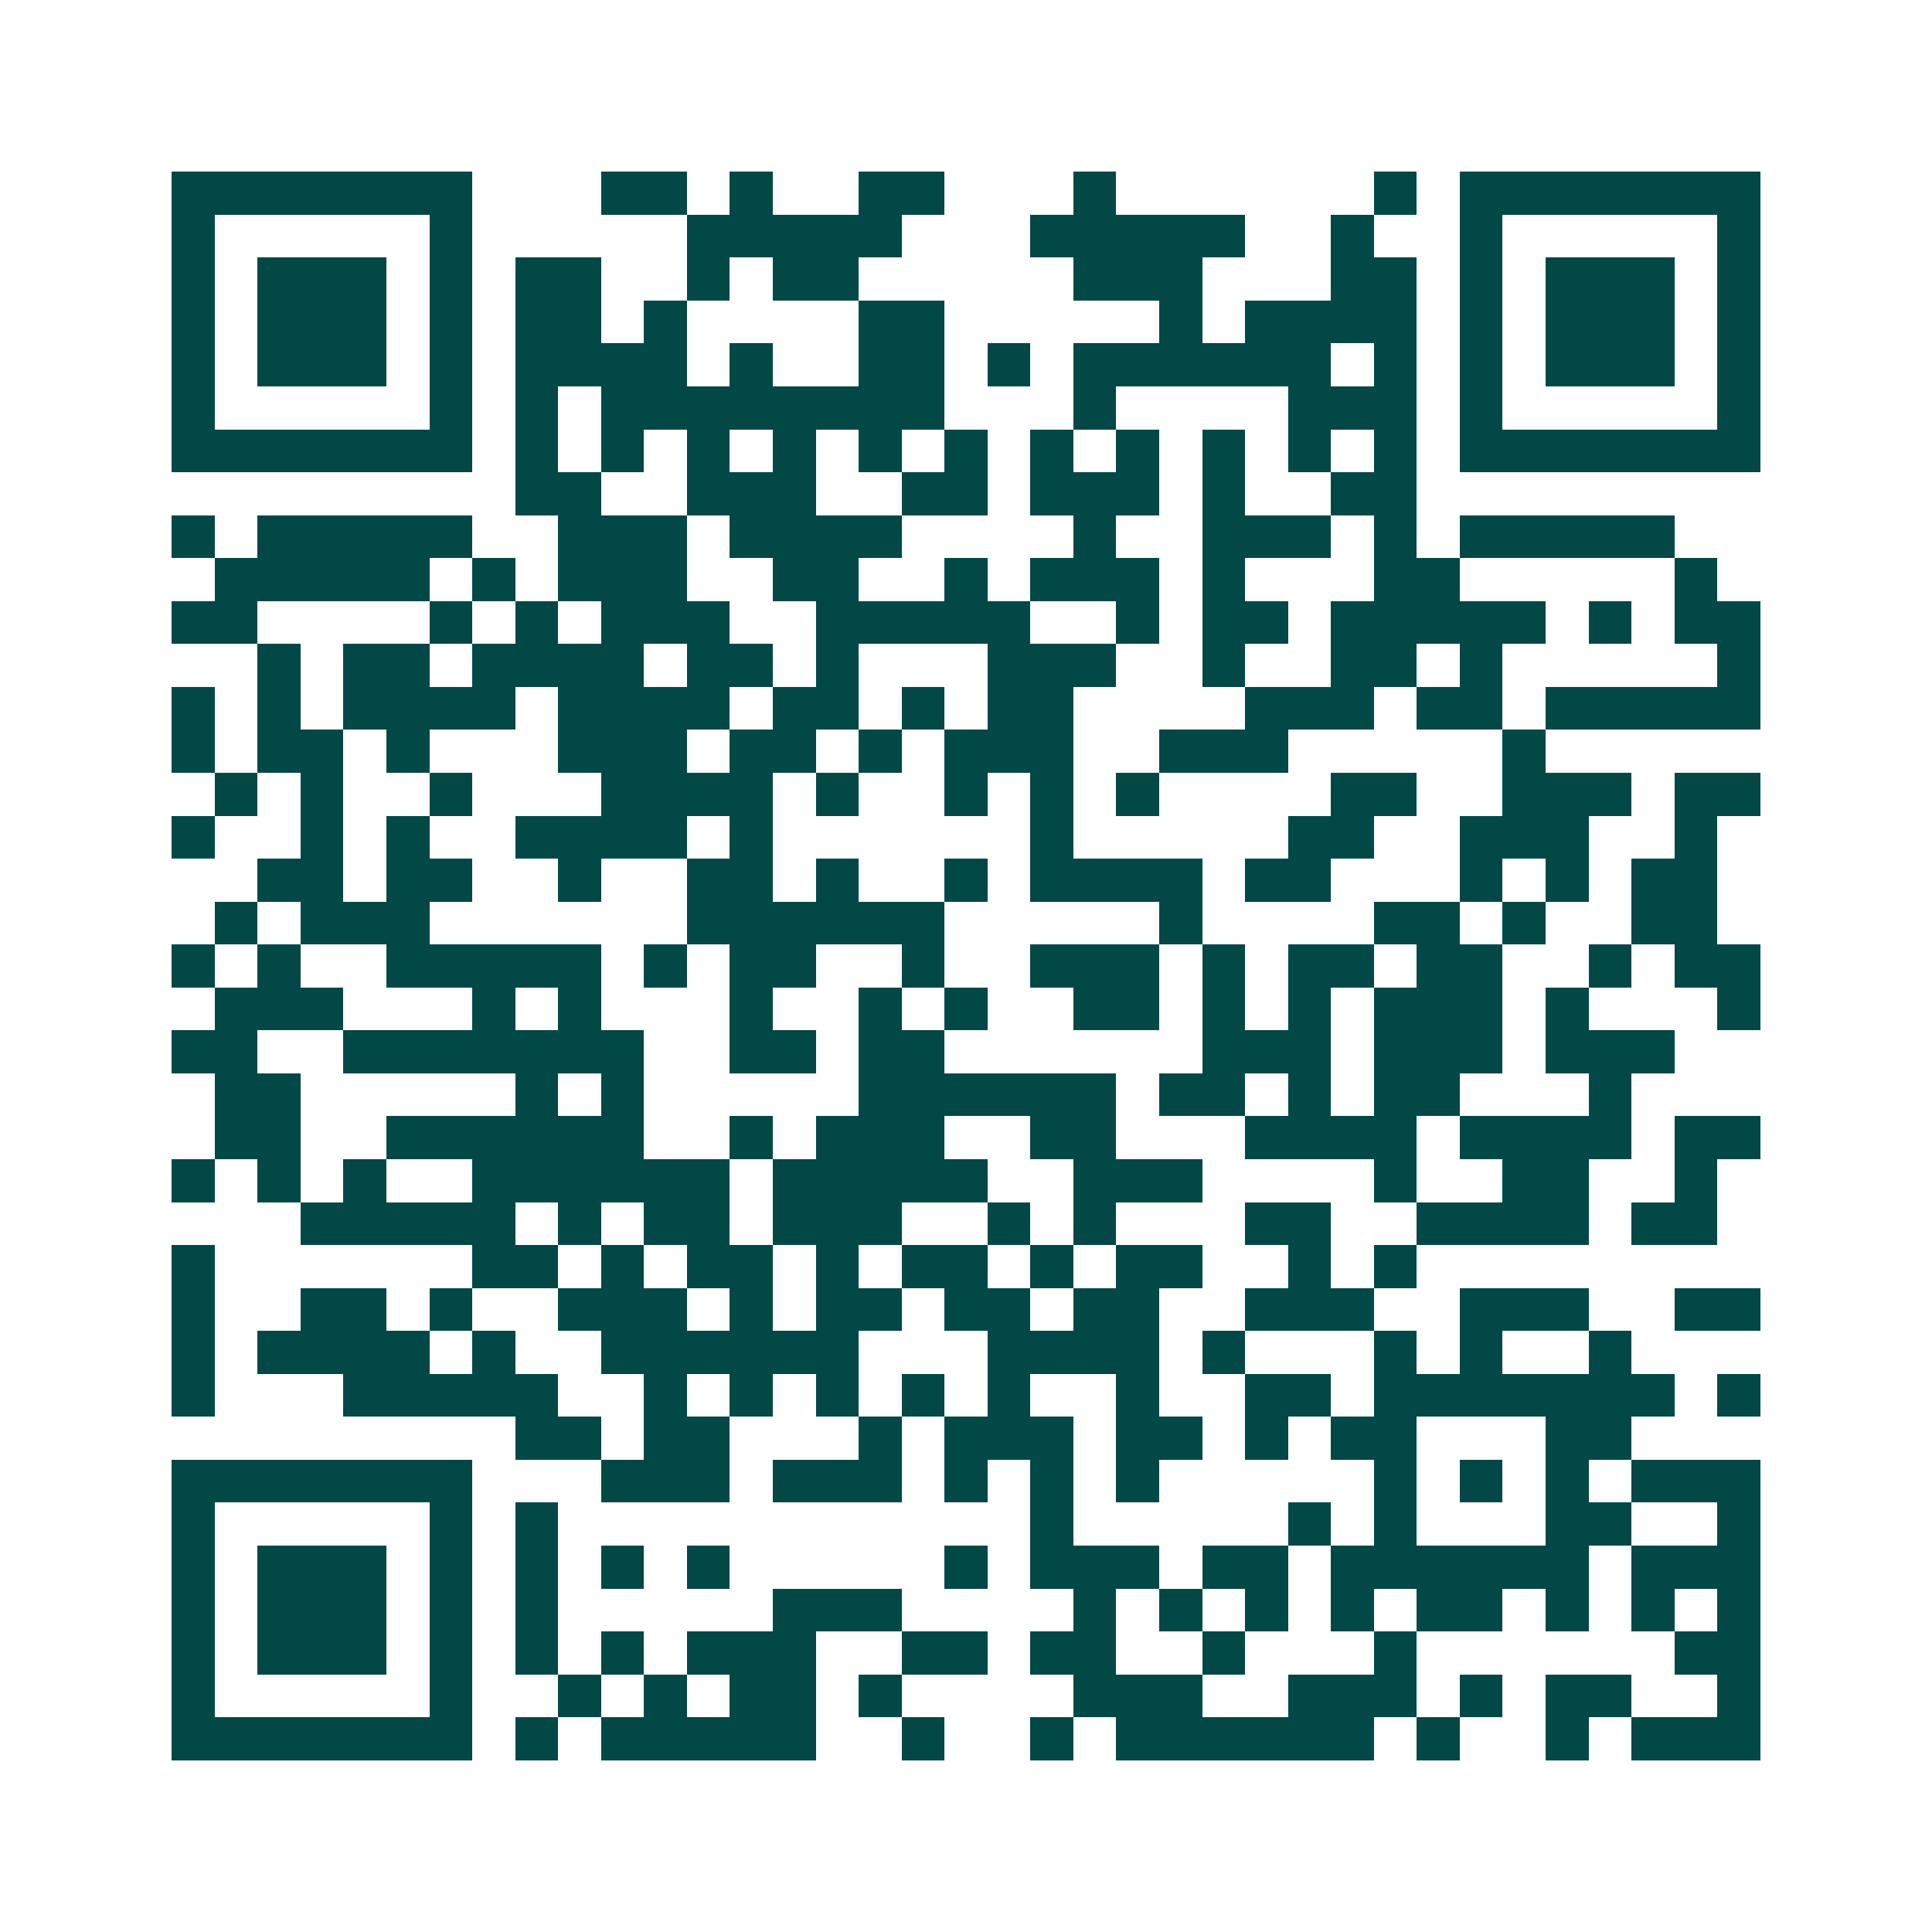 <svg xmlns="http://www.w3.org/2000/svg" width="200" height="200" viewBox="0 0 45 45" shape-rendering="crispEdges"><path fill="#ffffff" d="M0 0h45v45H0z"/><path stroke="#014847" d="M4 4.5h7m3 0h2m1 0h1m2 0h2m3 0h1m6 0h1m1 0h7M4 5.5h1m5 0h1m5 0h5m3 0h5m2 0h1m2 0h1m5 0h1M4 6.5h1m1 0h3m1 0h1m1 0h2m2 0h1m1 0h2m5 0h3m3 0h2m1 0h1m1 0h3m1 0h1M4 7.5h1m1 0h3m1 0h1m1 0h2m1 0h1m4 0h2m5 0h1m1 0h4m1 0h1m1 0h3m1 0h1M4 8.5h1m1 0h3m1 0h1m1 0h4m1 0h1m2 0h2m1 0h1m1 0h6m1 0h1m1 0h1m1 0h3m1 0h1M4 9.5h1m5 0h1m1 0h1m1 0h8m3 0h1m4 0h3m1 0h1m5 0h1M4 10.5h7m1 0h1m1 0h1m1 0h1m1 0h1m1 0h1m1 0h1m1 0h1m1 0h1m1 0h1m1 0h1m1 0h1m1 0h7M12 11.5h2m2 0h3m2 0h2m1 0h3m1 0h1m2 0h2M4 12.5h1m1 0h5m2 0h3m1 0h4m4 0h1m2 0h3m1 0h1m1 0h5M5 13.5h5m1 0h1m1 0h3m2 0h2m2 0h1m1 0h3m1 0h1m3 0h2m5 0h1M4 14.5h2m4 0h1m1 0h1m1 0h3m2 0h5m2 0h1m1 0h2m1 0h5m1 0h1m1 0h2M6 15.5h1m1 0h2m1 0h4m1 0h2m1 0h1m3 0h3m2 0h1m2 0h2m1 0h1m5 0h1M4 16.5h1m1 0h1m1 0h4m1 0h4m1 0h2m1 0h1m1 0h2m4 0h3m1 0h2m1 0h5M4 17.5h1m1 0h2m1 0h1m3 0h3m1 0h2m1 0h1m1 0h3m2 0h3m5 0h1M5 18.5h1m1 0h1m2 0h1m3 0h4m1 0h1m2 0h1m1 0h1m1 0h1m4 0h2m2 0h3m1 0h2M4 19.5h1m2 0h1m1 0h1m2 0h4m1 0h1m6 0h1m5 0h2m2 0h3m2 0h1M6 20.5h2m1 0h2m2 0h1m2 0h2m1 0h1m2 0h1m1 0h4m1 0h2m3 0h1m1 0h1m1 0h2M5 21.5h1m1 0h3m6 0h6m5 0h1m4 0h2m1 0h1m2 0h2M4 22.5h1m1 0h1m2 0h5m1 0h1m1 0h2m2 0h1m2 0h3m1 0h1m1 0h2m1 0h2m2 0h1m1 0h2M5 23.5h3m3 0h1m1 0h1m3 0h1m2 0h1m1 0h1m2 0h2m1 0h1m1 0h1m1 0h3m1 0h1m3 0h1M4 24.5h2m2 0h7m2 0h2m1 0h2m6 0h3m1 0h3m1 0h3M5 25.5h2m5 0h1m1 0h1m5 0h6m1 0h2m1 0h1m1 0h2m3 0h1M5 26.5h2m2 0h6m2 0h1m1 0h3m2 0h2m3 0h4m1 0h4m1 0h2M4 27.5h1m1 0h1m1 0h1m2 0h6m1 0h5m2 0h3m4 0h1m2 0h2m2 0h1M7 28.5h5m1 0h1m1 0h2m1 0h3m2 0h1m1 0h1m3 0h2m2 0h4m1 0h2M4 29.5h1m6 0h2m1 0h1m1 0h2m1 0h1m1 0h2m1 0h1m1 0h2m2 0h1m1 0h1M4 30.5h1m2 0h2m1 0h1m2 0h3m1 0h1m1 0h2m1 0h2m1 0h2m2 0h3m2 0h3m2 0h2M4 31.5h1m1 0h4m1 0h1m2 0h6m3 0h4m1 0h1m3 0h1m1 0h1m2 0h1M4 32.5h1m3 0h5m2 0h1m1 0h1m1 0h1m1 0h1m1 0h1m2 0h1m2 0h2m1 0h7m1 0h1M12 33.5h2m1 0h2m3 0h1m1 0h3m1 0h2m1 0h1m1 0h2m3 0h2M4 34.5h7m3 0h3m1 0h3m1 0h1m1 0h1m1 0h1m5 0h1m1 0h1m1 0h1m1 0h3M4 35.5h1m5 0h1m1 0h1m11 0h1m5 0h1m1 0h1m3 0h2m2 0h1M4 36.5h1m1 0h3m1 0h1m1 0h1m1 0h1m1 0h1m5 0h1m1 0h3m1 0h2m1 0h6m1 0h3M4 37.5h1m1 0h3m1 0h1m1 0h1m5 0h3m4 0h1m1 0h1m1 0h1m1 0h1m1 0h2m1 0h1m1 0h1m1 0h1M4 38.5h1m1 0h3m1 0h1m1 0h1m1 0h1m1 0h3m2 0h2m1 0h2m2 0h1m3 0h1m6 0h2M4 39.5h1m5 0h1m2 0h1m1 0h1m1 0h2m1 0h1m4 0h3m2 0h3m1 0h1m1 0h2m2 0h1M4 40.5h7m1 0h1m1 0h5m2 0h1m2 0h1m1 0h6m1 0h1m2 0h1m1 0h3"/></svg>
